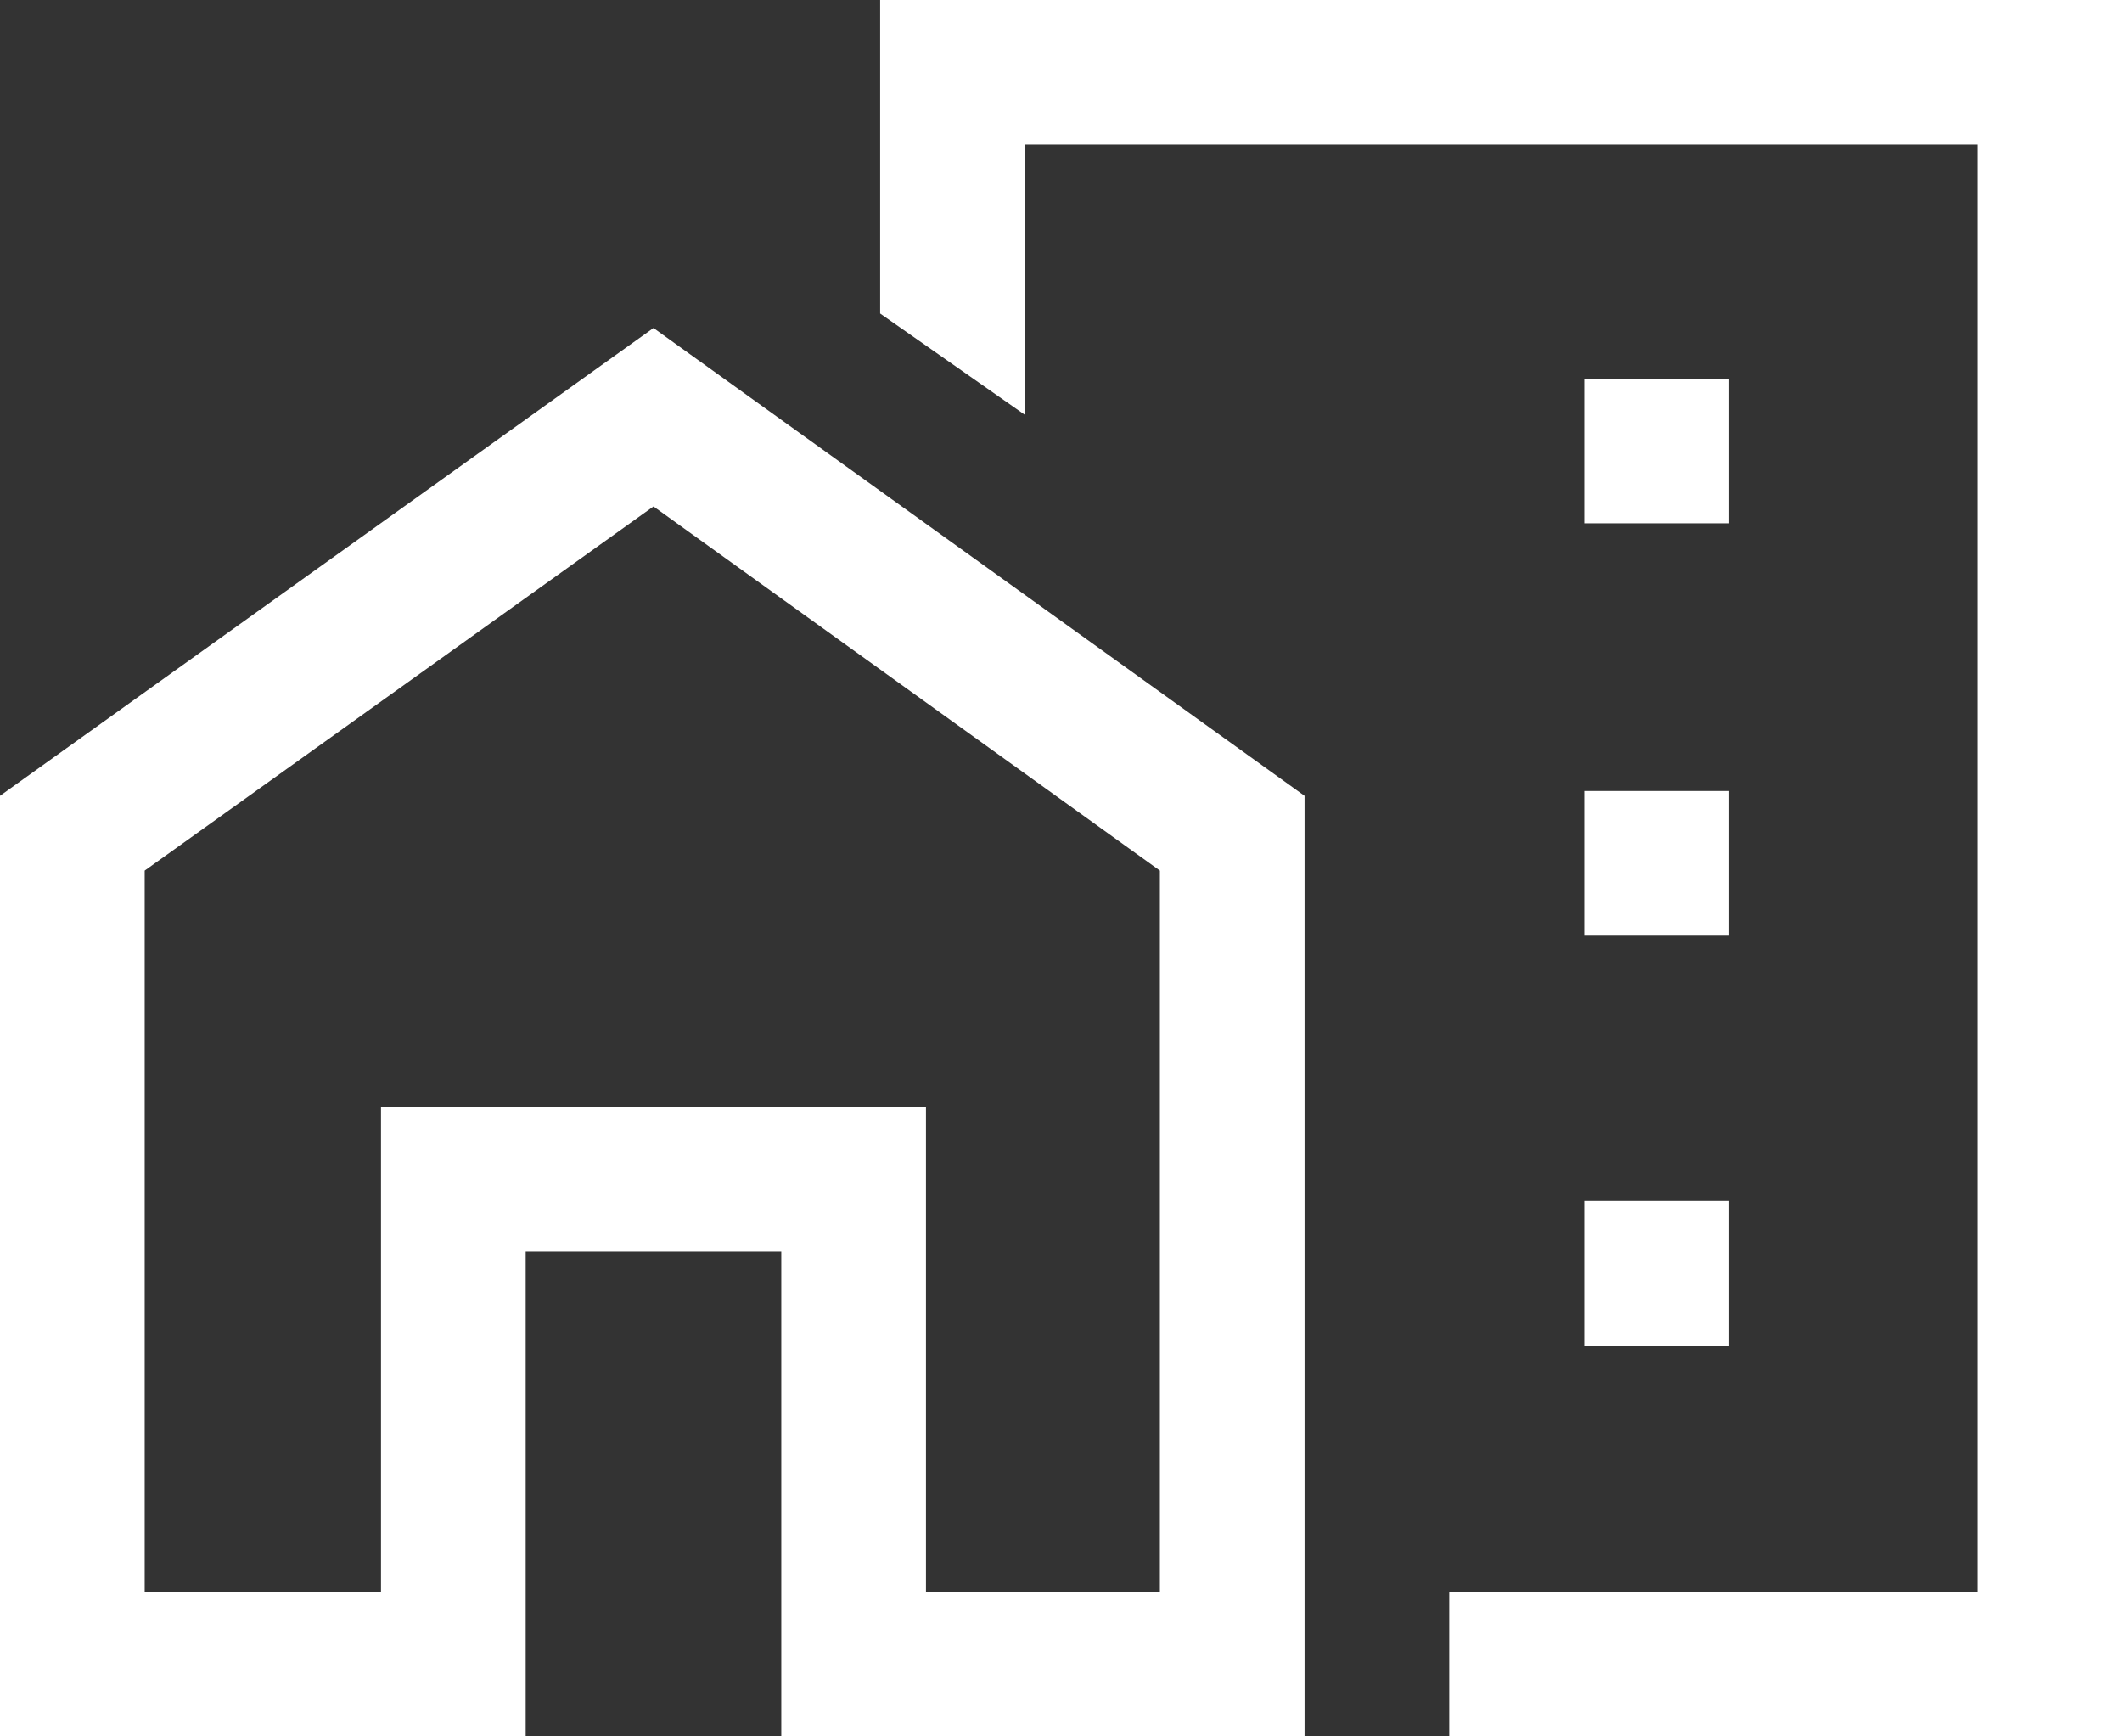 <?xml version="1.0" encoding="UTF-8"?>
<svg xmlns="http://www.w3.org/2000/svg" width="44" height="36" viewBox="0 0 44 36">
  <rect x="0" y="0" width="44" height="36" fill="#333333" stroke="none"/>
  <path id="home_work_FILL0_wght400_GRAD0_opsz48" d="M34.85,16.85h3v-3h-3Zm0,8.55h3v-3h-3Zm0,8.5h3v-3h-3ZM32.05,42V39H43V9H23.25v5.6l-3-2.1V6H46V42ZM2,42V22.5l13.55-9.7,13.5,9.7V42H18.2V31.95H12.9V42Zm3-3H9.9V28.95H21.2V39h4.85V24.05L15.55,16.5,5,24.05ZM32.05,20.75ZM21.2,39V28.95H9.9v0H21.2Z" transform="translate(-2 -6)" fill="#fff"></path>
</svg>
